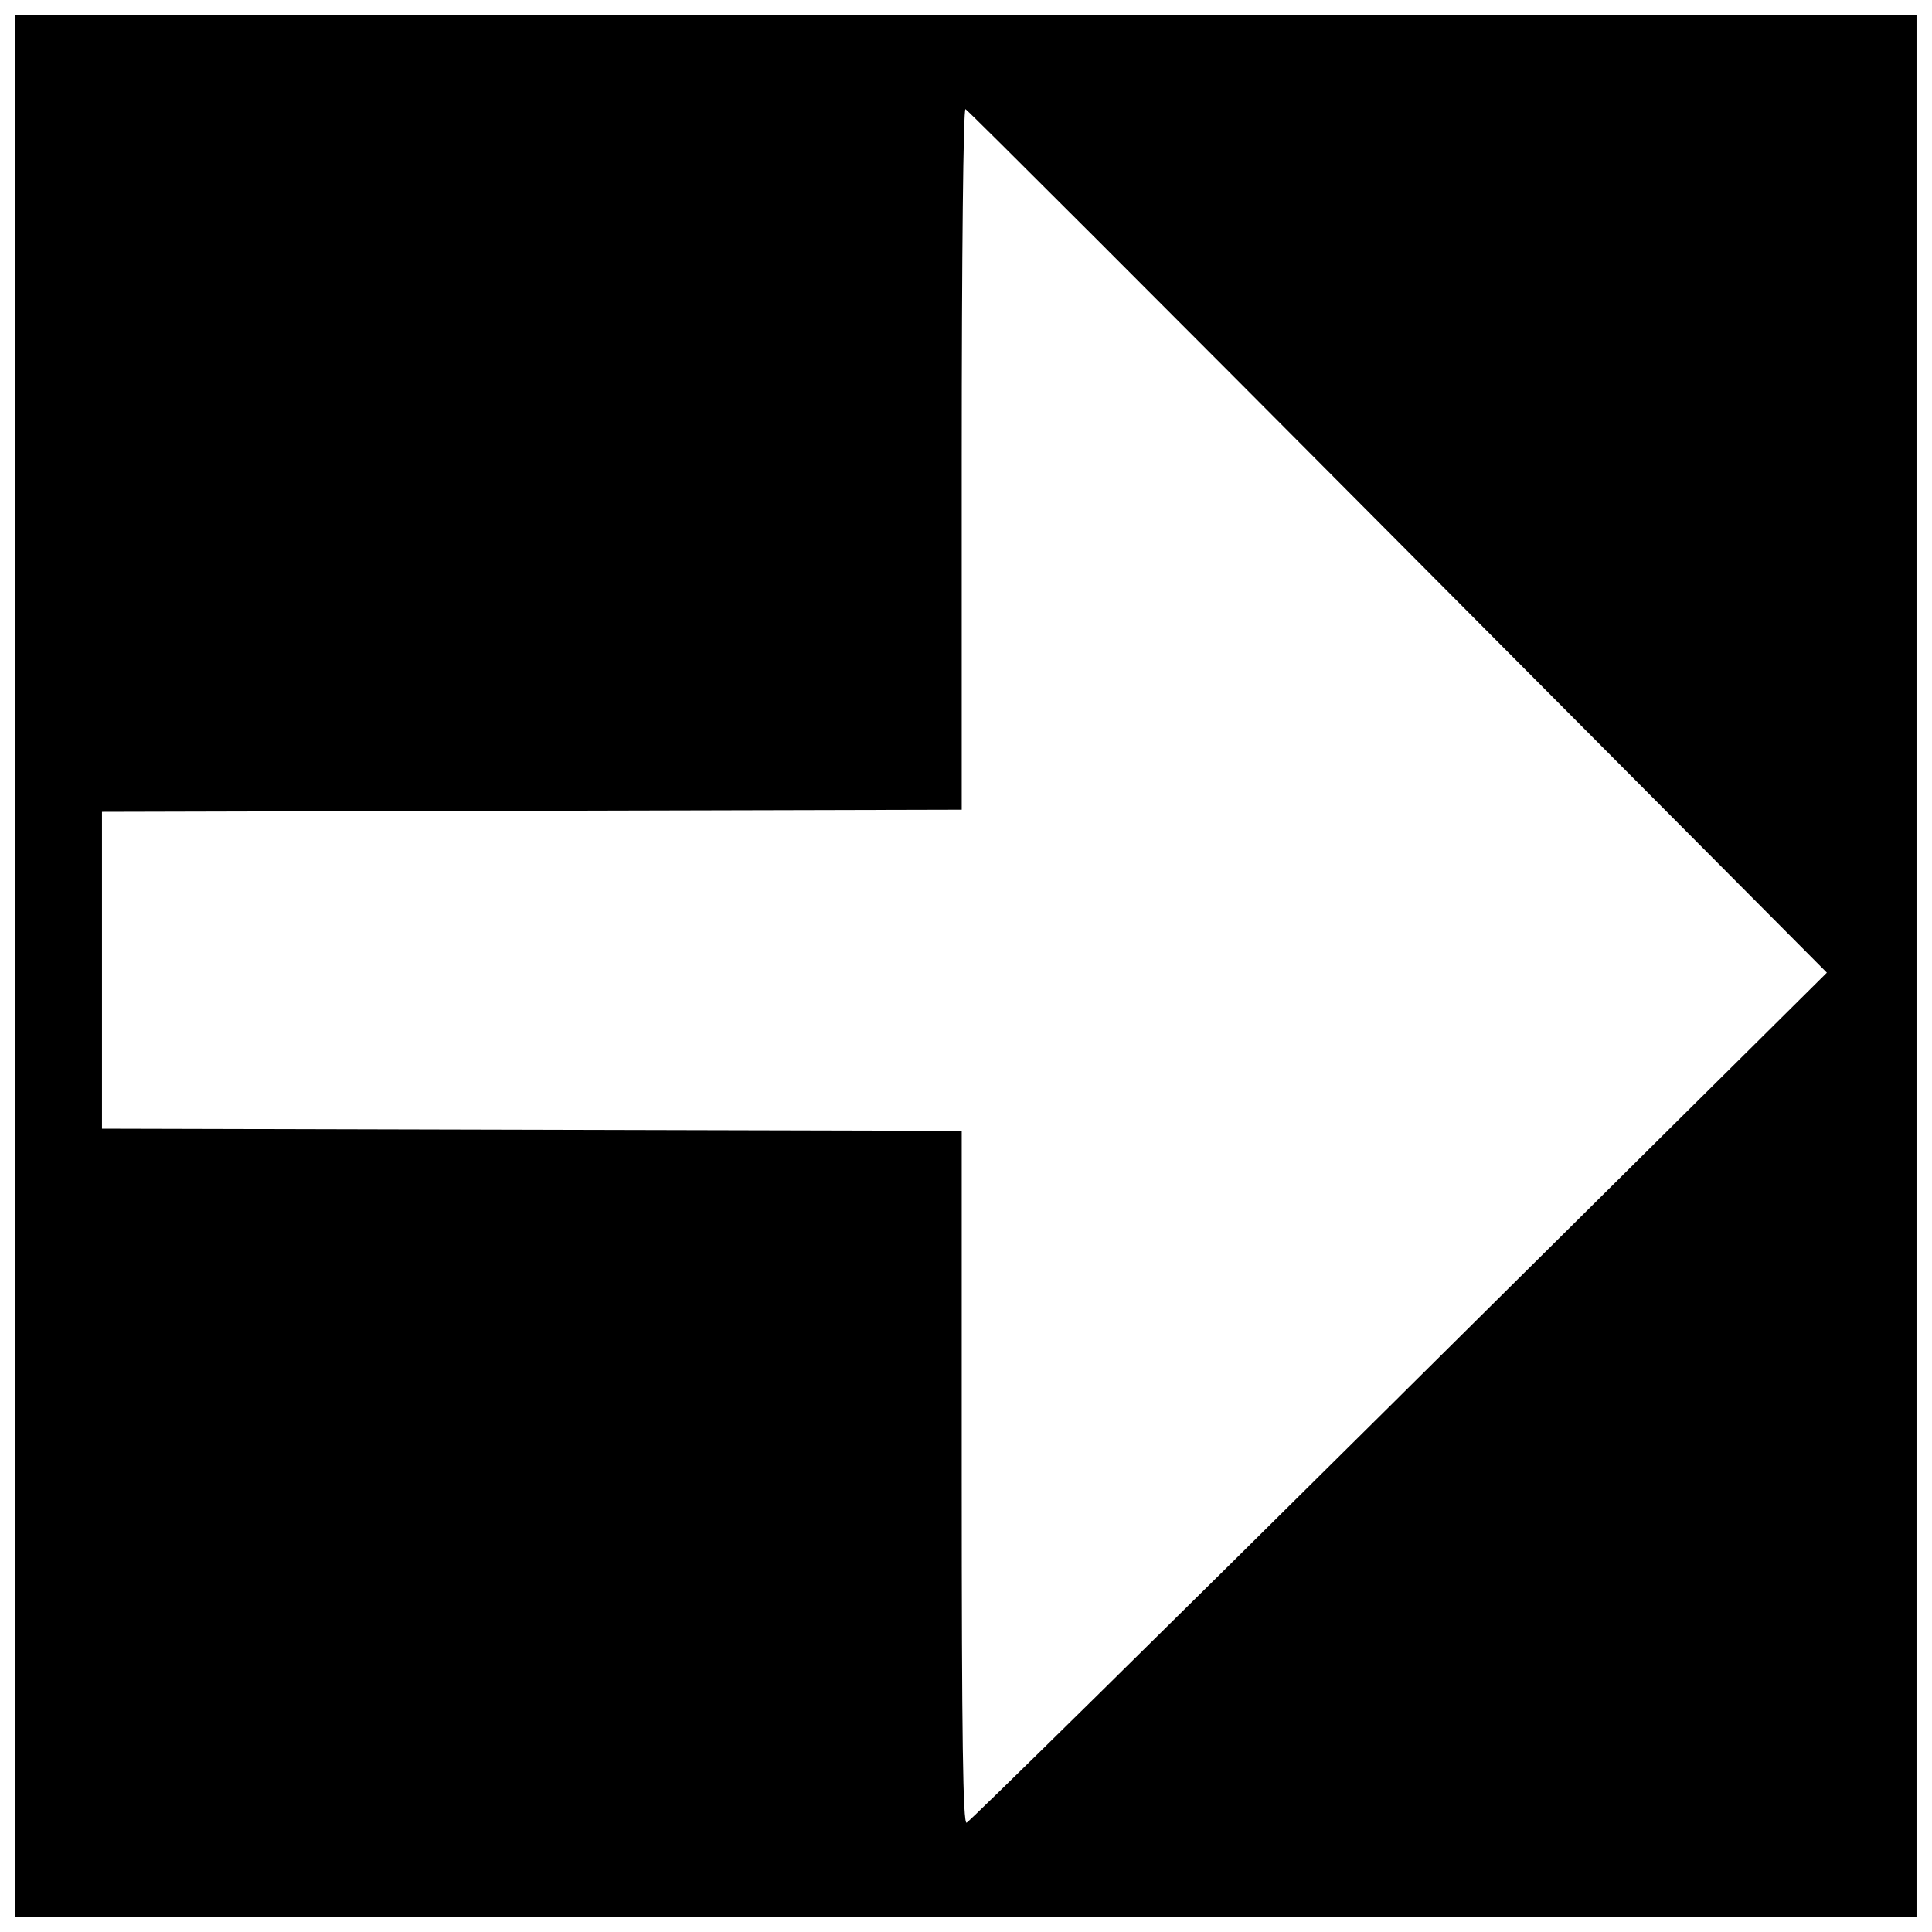<?xml version="1.0" encoding="UTF-8"?>
<!-- The Best Svg Icon site in the world: iconSvg.co, Visit us! https://iconsvg.co -->
<svg width="800px" height="800px" version="1.1" viewBox="144 144 512 512" xmlns="http://www.w3.org/2000/svg">
 <defs>
  <clipPath id="a">
   <path d="m148.09 148.09h503.81v503.81h-503.81z"/>
  </clipPath>
 </defs>
 <g clip-path="url(#a)">
  <path d="m148.09 400v-251.91h503.81v503.81h-503.81zm366.71 114.18 113.34-112.41-113.64-114.24c-62.5-62.832-114.09-114.41-114.64-114.61-0.578-0.215-0.996 38.668-0.996 92.641v93.012l-227.84 0.57v83.969l227.84 0.57v91.895c0 69.078 0.32 91.785 1.297 91.461 0.711-0.238 52.297-51.02 114.64-112.85z"/>
 </g>
</svg>